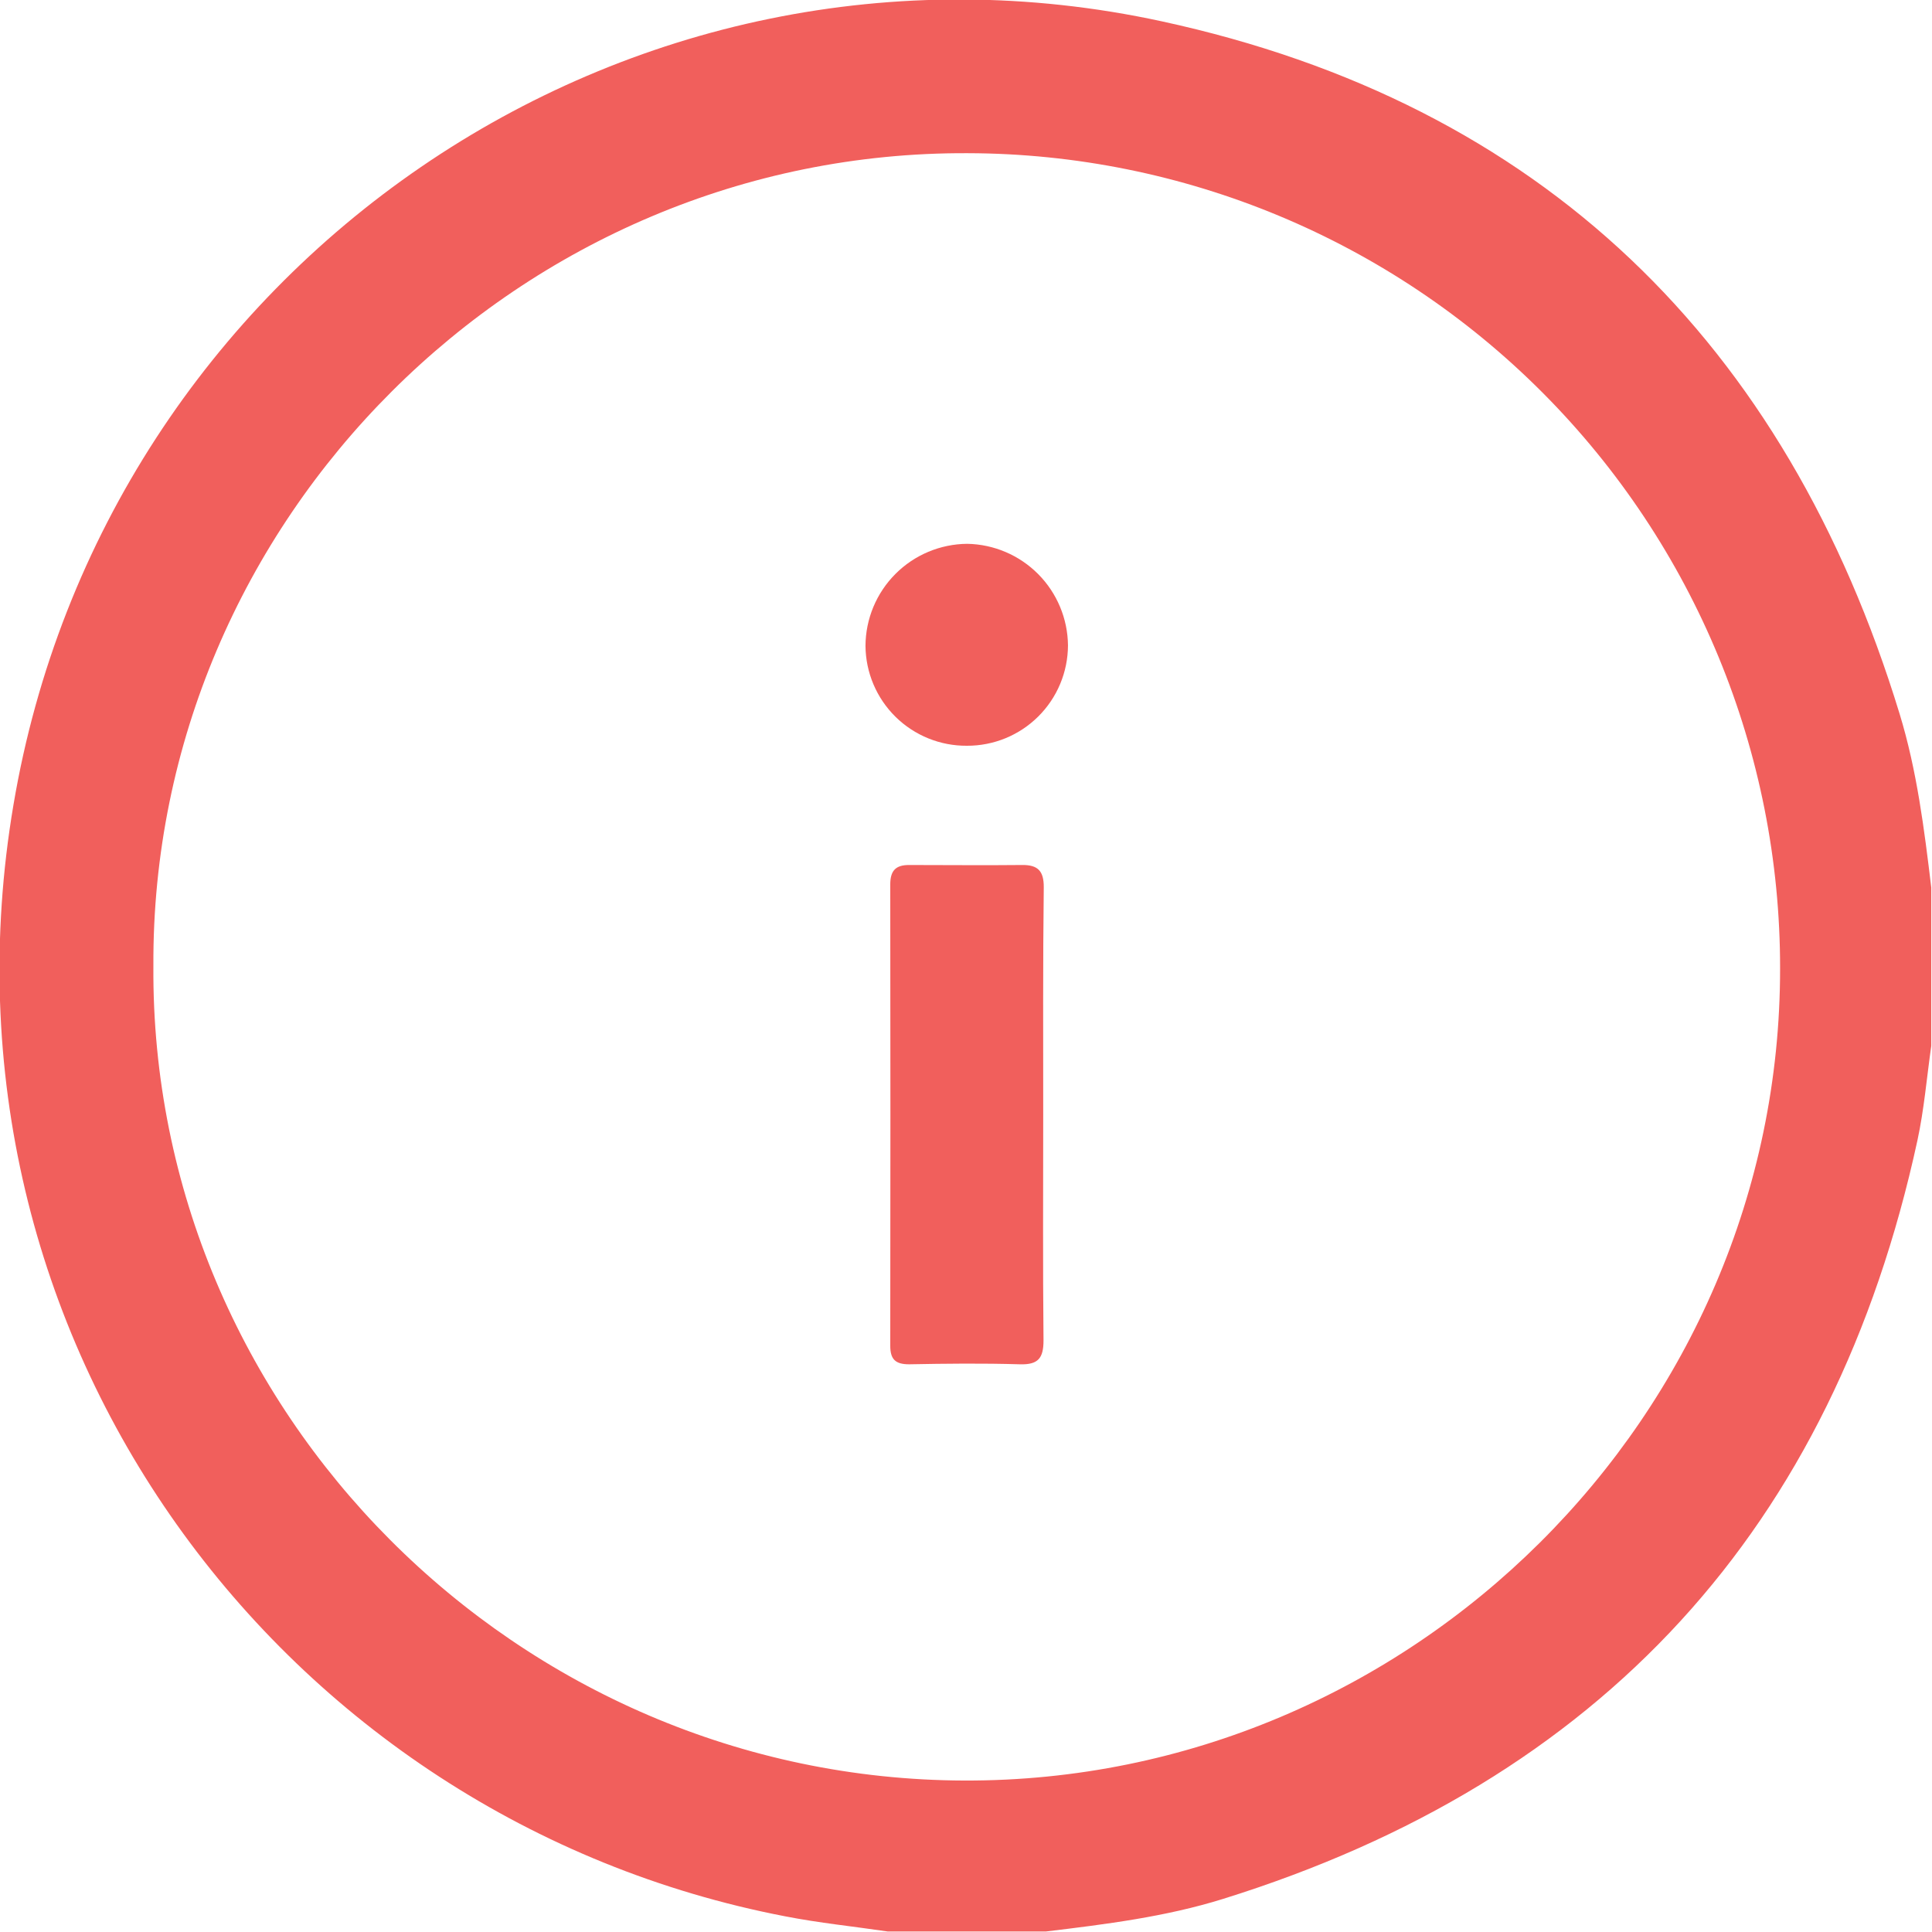 <svg width="512" height="512" viewBox="0 0 512 512" fill="none" xmlns="http://www.w3.org/2000/svg">
<g clip-path="url(#clip0_656_221)">
<g clip-path="url(#clip1_656_221)">
<path d="M277.196 511.862H235.248C226.215 510.528 217.102 509.608 208.15 507.86C74.579 482.189 -20.338 354.649 3.558 213.34C27.694 70.11 166.028 -25.114 307.884 5.653C408.499 27.468 473.329 90.684 503.416 189.177C508.006 204.174 509.94 219.705 511.808 235.222V277.157C510.608 285.536 509.914 294.022 508.126 302.281C485.817 404.972 424.483 471.955 324.121 503.23C308.844 507.993 292.98 509.954 277.196 511.862ZM40.649 255.983C39.822 374.209 137.262 471.515 255.595 471.862C373.929 472.209 471.848 375.13 471.741 256.636C471.809 199.452 449.175 144.58 408.813 104.072C368.45 63.565 313.659 40.734 256.476 40.597C137.875 40.036 40.036 137.649 40.649 255.983Z" fill="#F15F5C"/>
<path d="M276.462 295.401C276.462 315.348 276.342 335.295 276.542 355.242C276.542 359.965 275.101 361.699 270.271 361.553C260.465 361.259 250.658 361.366 240.918 361.553C237.262 361.553 235.914 360.218 235.928 356.576C235.981 315.846 235.981 275.116 235.928 234.386C235.928 230.771 237.342 229.223 240.905 229.236C250.871 229.236 260.918 229.343 270.818 229.236C275.074 229.17 276.636 230.837 276.609 235.147C276.369 255.161 276.462 275.281 276.462 295.401Z" fill="#F15F5C"/>
<path d="M256.235 197.633C249.16 197.683 242.355 194.921 237.316 189.955C232.277 184.988 229.416 178.224 229.363 171.149C229.402 164.001 232.255 157.155 237.304 152.096C242.354 147.036 249.193 144.17 256.342 144.117C263.417 144.249 270.162 147.133 275.145 152.158C280.127 157.183 282.955 163.953 283.026 171.029C283.016 174.535 282.314 178.005 280.962 181.241C279.609 184.476 277.633 187.413 275.144 189.884C272.656 192.355 269.705 194.311 266.461 195.641C263.216 196.97 259.741 197.647 256.235 197.633Z" fill="#F15F5C"/>
</g>
</g>
<defs>
<clipPath id="clip0_656_221">
<rect width="512" height="512" fill="white"/>
</clipPath>
<clipPath id="clip1_656_221">
<rect width="511.96" height="512" fill="white" transform="translate(-0.125 -0.133)"/>
</clipPath>
</defs>
</svg>
